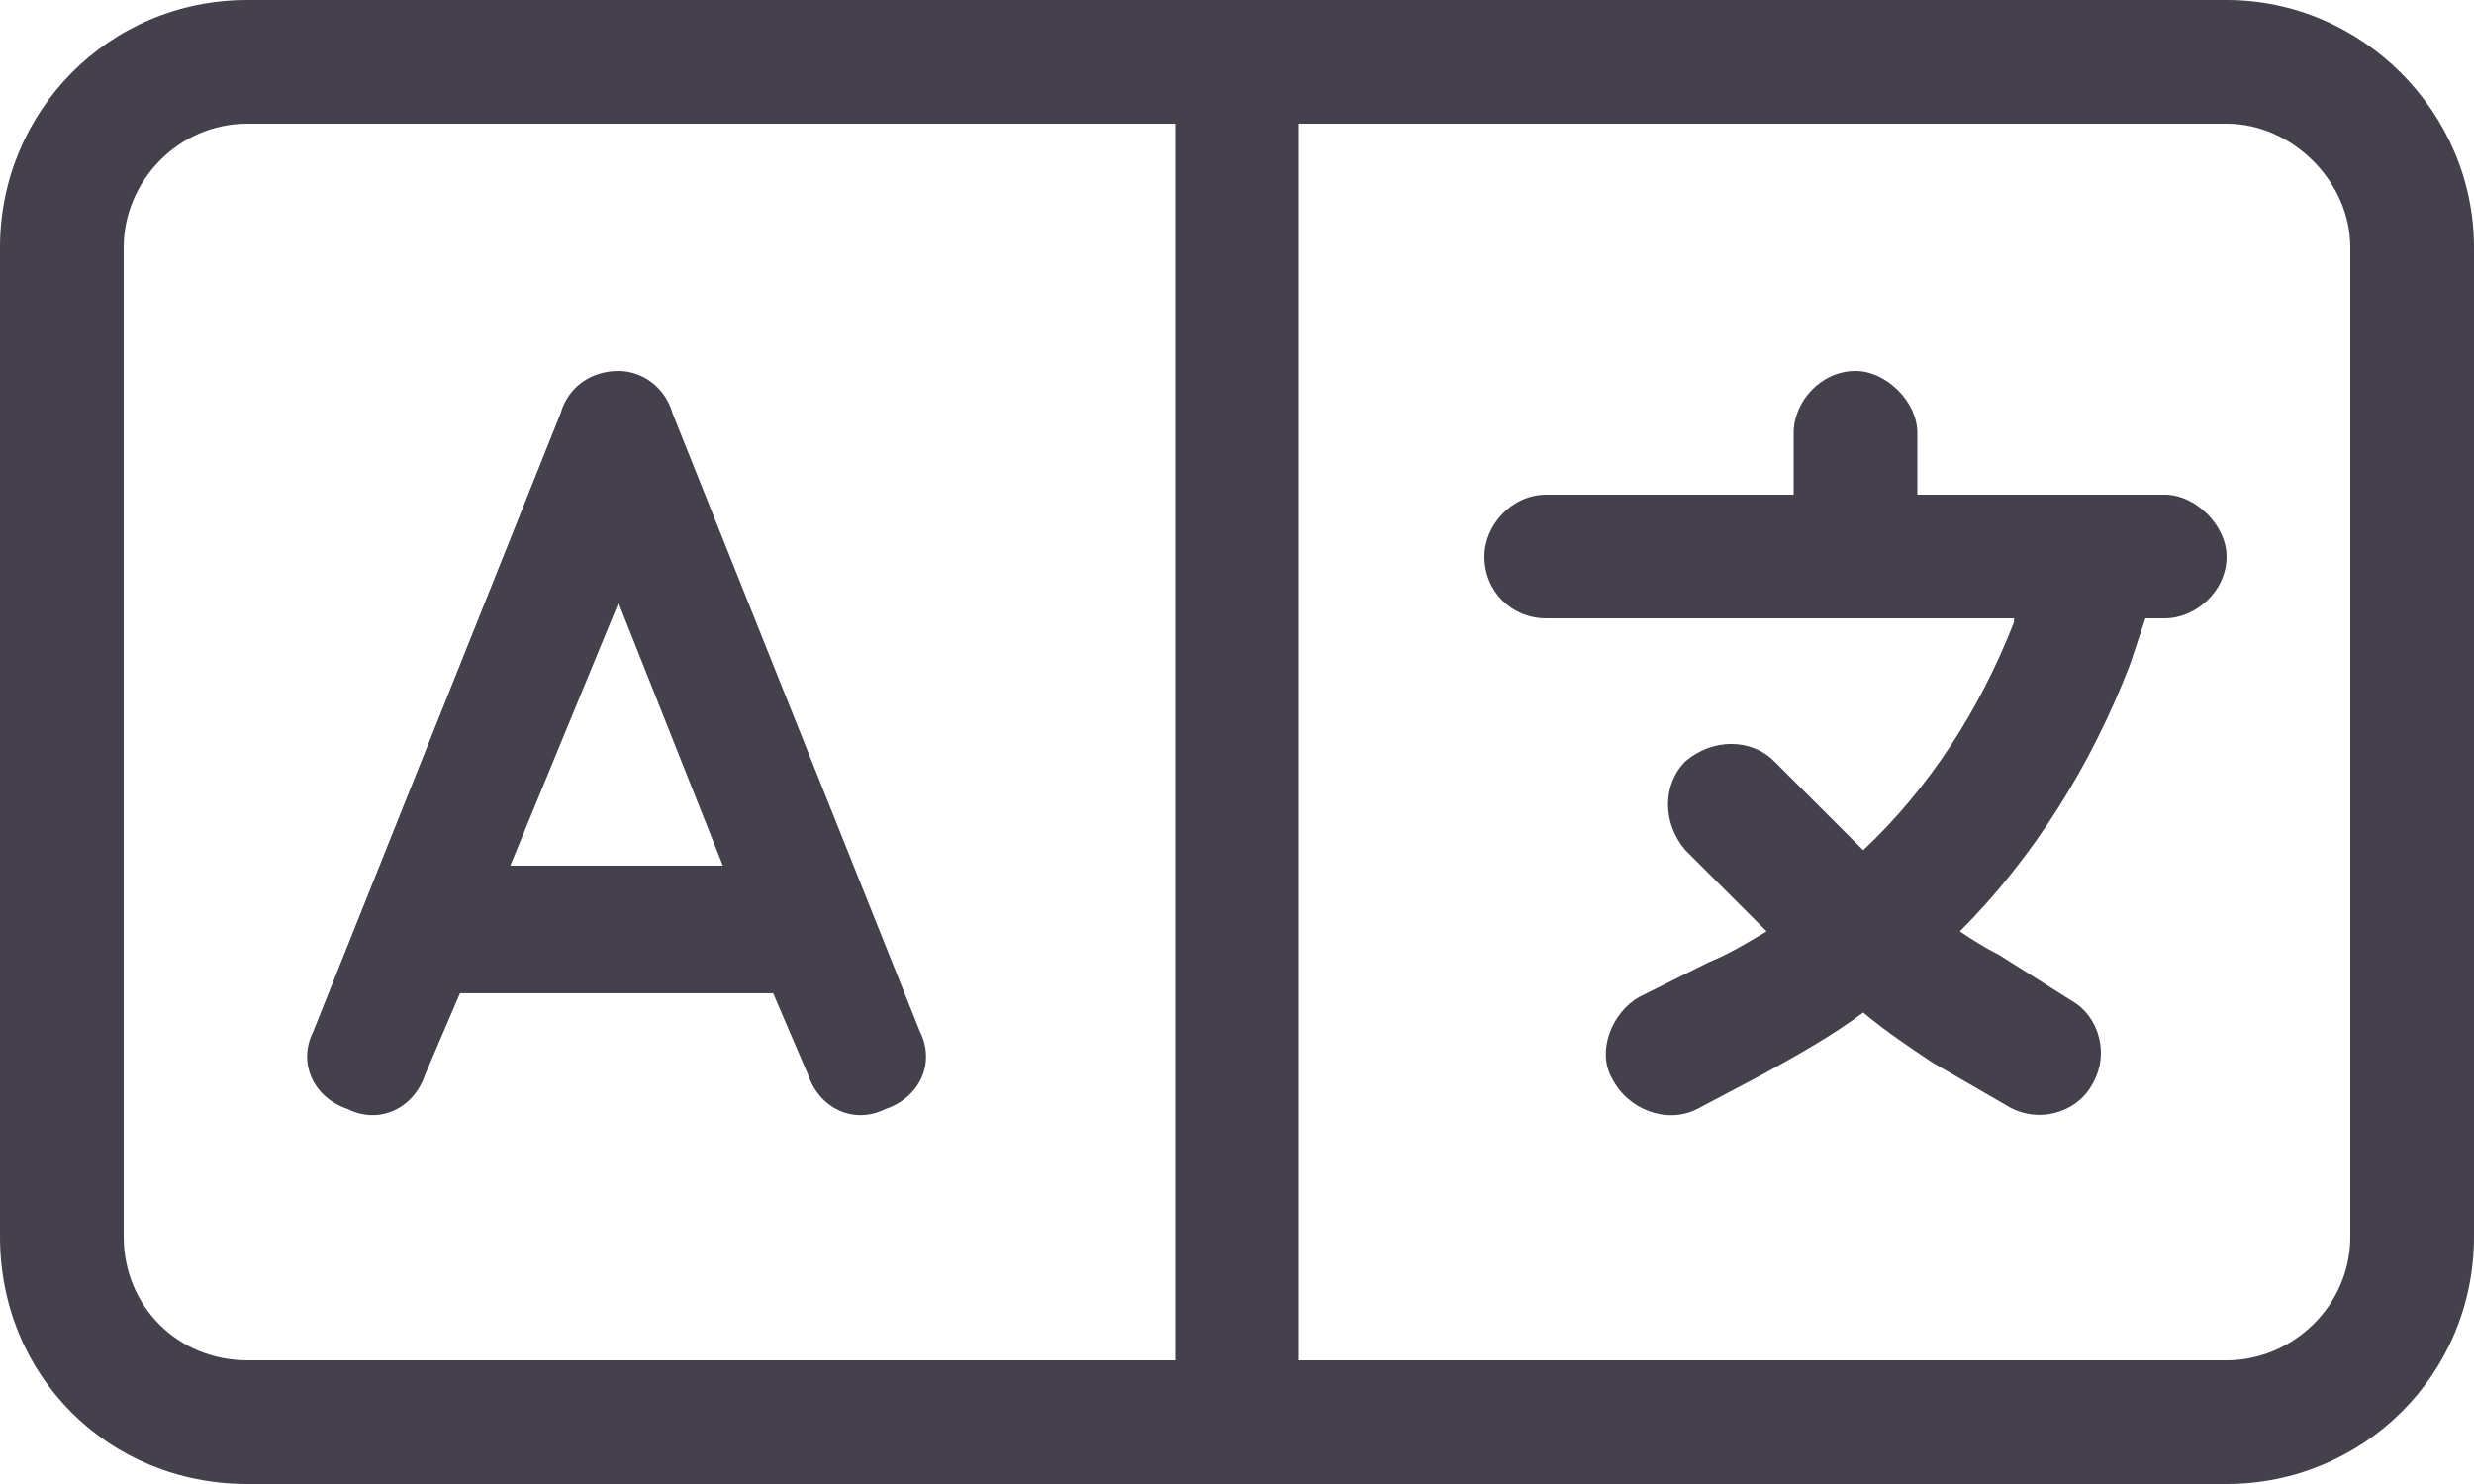 <svg xmlns="http://www.w3.org/2000/svg" width="80" height="48" viewBox="0 0 80 48" fill="none"><path d="M38 4H8C5.75 4 4 5.875 4 8V40C4 42.25 5.75 44 8 44H38V4ZM42 4V44H72C74.125 44 76 42.25 76 40V8C76 5.875 74.125 4 72 4H42ZM80 8V40C80 44.5 76.375 48 72 48H8C3.5 48 0 44.5 0 40V8C0 3.625 3.5 0 8 0H72C76.375 0 80 3.625 80 8ZM21.75 13.375L29.75 33.375C30.25 34.375 29.75 35.5 28.625 35.875C27.625 36.375 26.5 35.875 26.125 34.75L25 32.125H14.875L13.75 34.75C13.375 35.875 12.25 36.375 11.25 35.875C10.125 35.5 9.625 34.375 10.125 33.375L18.125 13.375C18.375 12.5 19.125 12 20 12C20.75 12 21.5 12.5 21.75 13.375ZM20 19.5L16.5 28H23.375L20 19.5ZM62 14V16H68H70C71 16 72 17 72 18C72 19.125 71 20 70 20H69.375L68.875 21.5C67.625 24.75 65.75 27.75 63.375 30.125C63.75 30.375 64.125 30.625 64.625 30.875L67 32.375C67.875 32.875 68.25 34.125 67.625 35.125C67.125 36 65.875 36.375 64.875 35.75L62.5 34.375C61.75 33.875 61 33.375 60.25 32.75C59.25 33.5 58.125 34.125 57 34.75L54.875 35.875C53.875 36.375 52.625 35.875 52.125 34.875C51.625 34 52.125 32.75 53 32.25L55.25 31.125C55.875 30.875 56.5 30.5 57.125 30.125L54.5 27.5C53.75 26.625 53.75 25.375 54.5 24.625C55.375 23.875 56.625 23.875 57.375 24.625L60.25 27.5C62.375 25.5 64 23 65.125 20.125V20H60H50C48.875 20 48 19.125 48 18C48 17 48.875 16 50 16H58V14C58 13 58.875 12 60 12C61 12 62 13 62 14Z" fill="#44414D"></path></svg>